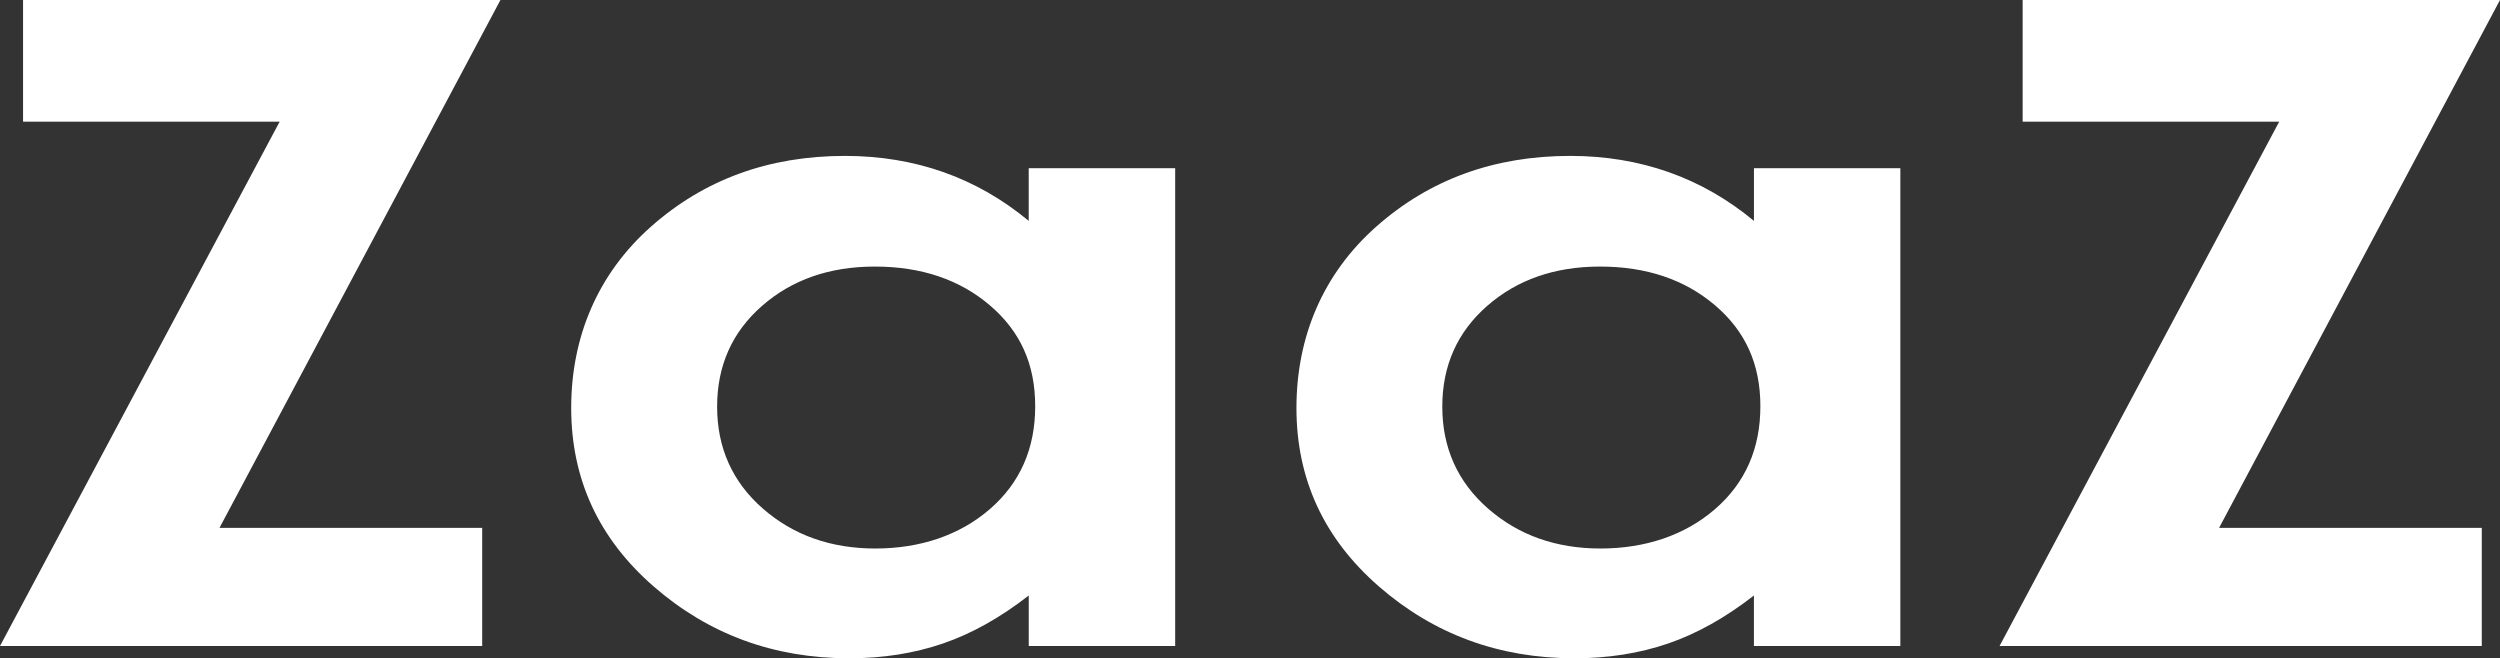 <svg width="338" height="89" viewBox="0 0 338 89" fill="none" xmlns="http://www.w3.org/2000/svg">
<rect x="0" y="0" width="338" height="89" fill="#333333" stroke="none"/>
<path d="M3.117 0V16.447H37.81L0 87.338H65.191V71.368H29.675L67.659 0H3.117Z" fill="white"/>
<path d="M139.087 22.741H158.884V87.338H139.087V80.51C135.222 83.518 131.346 85.686 127.46 87.01C123.574 88.335 119.358 89 114.819 89C104.628 89 95.817 85.764 88.381 79.293C80.945 72.821 77.226 64.775 77.226 55.157C77.226 45.538 80.825 37.008 88.019 30.636C95.214 24.264 103.954 21.078 114.237 21.078C118.971 21.078 123.411 21.811 127.566 23.275C131.719 24.741 135.559 26.938 139.083 29.864V22.741H139.087ZM118.276 36.04C112.156 36.04 107.071 37.813 103.025 41.355C98.98 44.897 96.955 49.44 96.955 54.982C96.955 60.525 99.011 65.156 103.132 68.755C107.252 72.358 112.323 74.159 118.347 74.159C124.372 74.159 129.719 72.386 133.814 68.844C137.91 65.302 139.959 60.66 139.959 54.922C139.959 49.183 137.91 44.748 133.814 41.266C129.719 37.785 124.542 36.04 118.276 36.04Z" fill="white"/>
<path d="M237.131 22.741H256.927V87.338H237.131V80.51C233.265 83.518 229.393 85.686 225.507 87.01C221.621 88.335 217.405 89 212.87 89C202.682 89 193.867 85.764 186.432 79.293C178.996 72.821 175.28 64.775 175.28 55.157C175.28 45.538 178.875 37.008 186.073 30.636C193.268 24.264 202.009 21.078 212.292 21.078C217.022 21.078 221.465 21.811 225.617 23.275C229.769 24.741 233.609 26.938 237.134 29.864V22.741H237.131ZM216.32 36.04C210.2 36.04 205.118 37.813 201.069 41.355C197.023 44.897 194.998 49.44 194.998 54.982C194.998 60.525 197.059 65.156 201.179 68.755C205.299 72.358 210.37 74.159 216.394 74.159C222.419 74.159 227.766 72.386 231.861 68.844C235.957 65.302 238.003 60.66 238.003 54.922C238.003 49.183 235.953 44.748 231.861 41.266C227.766 37.785 222.589 36.04 216.323 36.04" fill="white"/>
<path d="M273.462 0H338L300.02 71.368H335.536V87.338H270.341L308.151 16.447H273.462V0Z" fill="white"/>
</svg>
